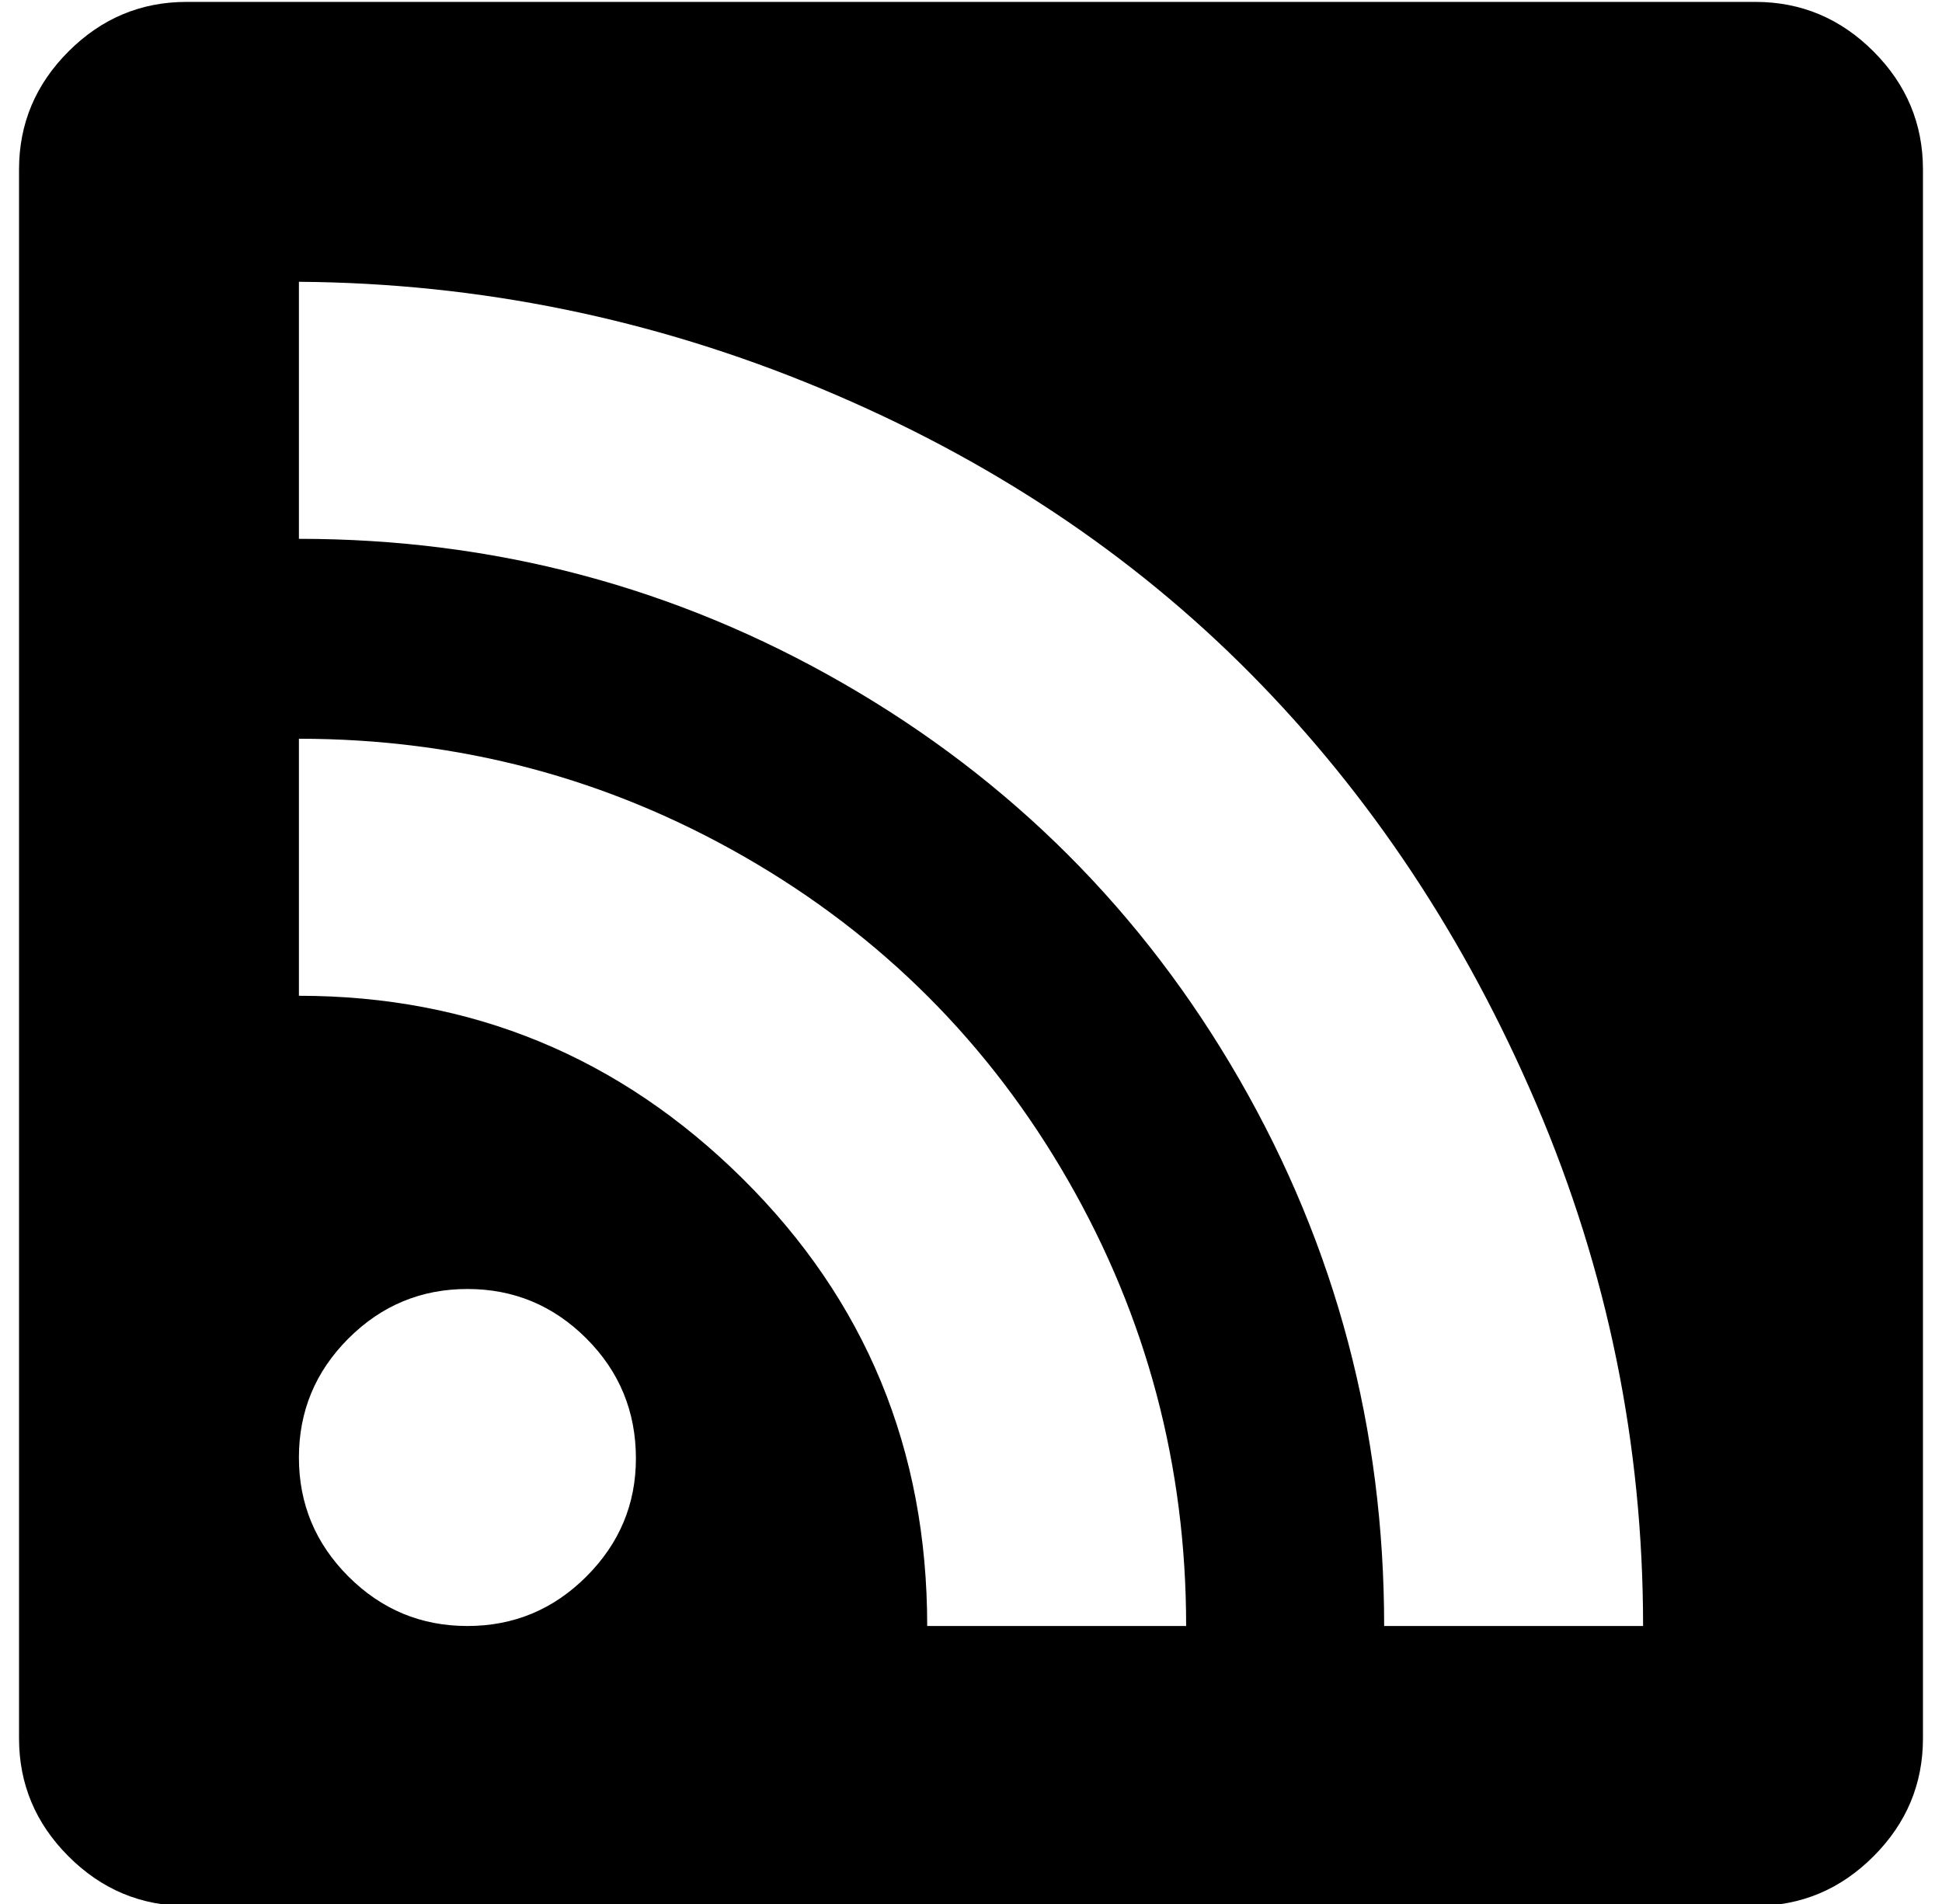 <?xml version="1.0" standalone="no"?>
<!DOCTYPE svg PUBLIC "-//W3C//DTD SVG 1.1//EN" "http://www.w3.org/Graphics/SVG/1.1/DTD/svg11.dtd" >
<svg xmlns="http://www.w3.org/2000/svg" xmlns:xlink="http://www.w3.org/1999/xlink" version="1.1" viewBox="-10 0 1020 1000">
   <path fill="currentColor"
d="M1000 89v824q0 36 -26 62t-62 26h-824q-36 0 -62 -26t-26 -62v-824q0 -36 26 -62t62 -26h824q36 0 62 26t26 62zM717 854h136q0 -143 -56 -274t-150 -226t-226 -150t-274 -56v135q154 0 286 76t208 208t76 287zM477 854h136q0 -126 -62 -234t-170 -170t-234 -62v135
q136 0 233 96t97 235zM324 766q0 -37 -26 -63t-62.5 -26t-62.5 26t-26 62.5t26 62.5t62.5 26t62.5 -26t26 -62z" />
</svg>
